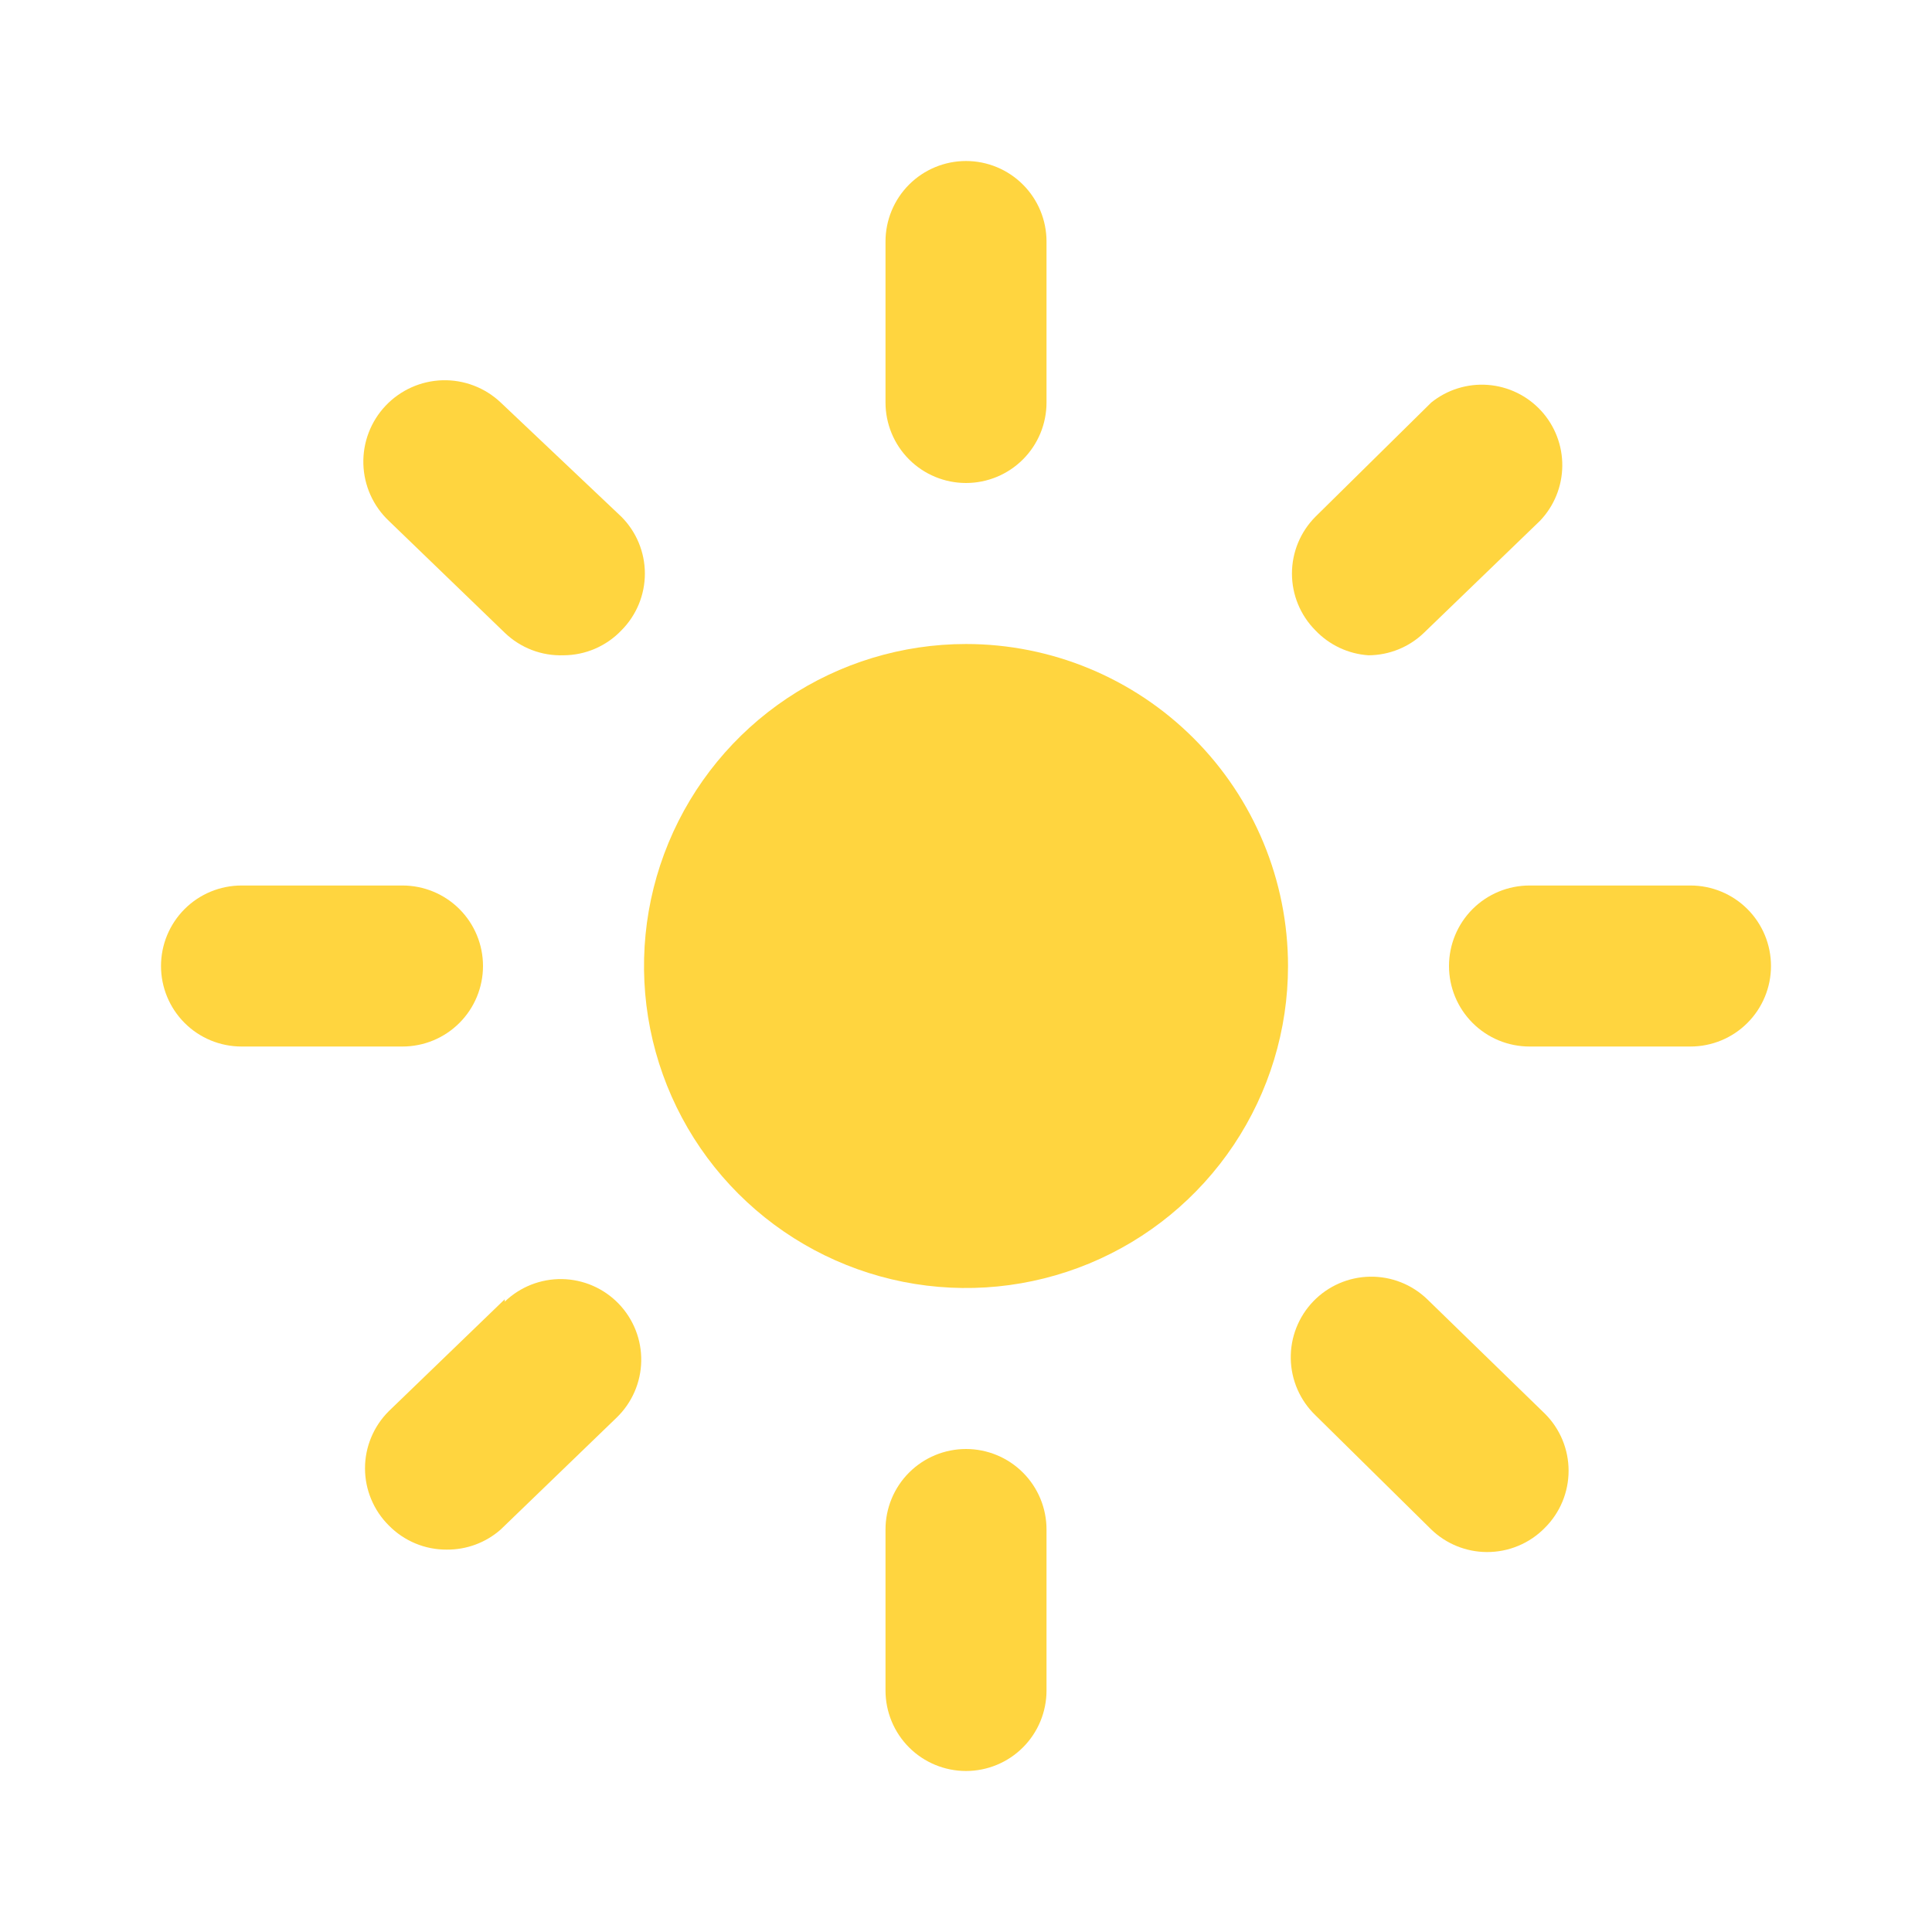 <svg width="80" height="80" viewBox="0 0 80 80" fill="none" xmlns="http://www.w3.org/2000/svg">
<g clip-path="url(#clip0_54927_19099)">
<path d="M40 20C40.884 20 41.732 19.649 42.357 19.024C42.983 18.399 43.334 17.551 43.334 16.667V10C43.334 9.116 42.983 8.268 42.357 7.643C41.732 7.018 40.884 6.667 40 6.667C39.116 6.667 38.268 7.018 37.643 7.643C37.018 8.268 36.667 9.116 36.667 10V16.667C36.667 17.551 37.018 18.399 37.643 19.024C38.268 19.649 39.116 20 40 20Z" fill="#FFD53F"/>
<path d="M70 36.667H63.333C62.449 36.667 61.601 37.018 60.976 37.643C60.351 38.268 60 39.116 60 40C60 40.884 60.351 41.732 60.976 42.357C61.601 42.983 62.449 43.334 63.333 43.334H70C70.884 43.334 71.732 42.983 72.357 42.357C72.982 41.732 73.333 40.884 73.333 40C73.333 39.116 72.982 38.268 72.357 37.643C71.732 37.018 70.884 36.667 70 36.667Z" fill="#FFD53F"/>
<path d="M20 40C20 39.116 19.649 38.268 19.024 37.643C18.399 37.018 17.551 36.667 16.667 36.667H10C9.116 36.667 8.268 37.018 7.643 37.643C7.018 38.268 6.667 39.116 6.667 40C6.667 40.884 7.018 41.732 7.643 42.357C8.268 42.983 9.116 43.334 10 43.334H16.667C17.551 43.334 18.399 42.983 19.024 42.357C19.649 41.732 20 40.884 20 40Z" fill="#FFD53F"/>
<path d="M20.733 16.667C20.084 16.053 19.216 15.721 18.323 15.746C17.429 15.771 16.581 16.151 15.967 16.8C15.352 17.45 15.021 18.317 15.046 19.211C15.071 20.105 15.45 20.953 16.1 21.567L20.9 26.2C21.222 26.511 21.604 26.754 22.022 26.915C22.44 27.075 22.886 27.149 23.334 27.134C23.782 27.132 24.227 27.04 24.639 26.862C25.051 26.684 25.424 26.425 25.733 26.1C26.354 25.476 26.703 24.631 26.703 23.75C26.703 22.87 26.354 22.025 25.733 21.4L20.733 16.667Z" fill="#FFD53F"/>
<path d="M56.666 27.134C57.525 27.13 58.349 26.796 58.966 26.2L63.766 21.567C64.352 20.955 64.683 20.143 64.691 19.296C64.7 18.45 64.386 17.631 63.813 17.007C63.24 16.384 62.452 16.001 61.607 15.938C60.763 15.875 59.926 16.135 59.266 16.667L54.466 21.4C53.846 22.025 53.497 22.869 53.497 23.75C53.497 24.631 53.846 25.476 54.466 26.1C55.044 26.709 55.829 27.078 56.666 27.134Z" fill="#FFD53F"/>
<path d="M40 60C39.116 60 38.268 60.351 37.643 60.976C37.018 61.601 36.667 62.449 36.667 63.333V70C36.667 70.884 37.018 71.732 37.643 72.357C38.268 72.982 39.116 73.333 40 73.333C40.884 73.333 41.732 72.982 42.357 72.357C42.983 71.732 43.334 70.884 43.334 70V63.333C43.334 62.449 42.983 61.601 42.357 60.976C41.732 60.351 40.884 60 40 60Z" fill="#FFD53F"/>
<path d="M59.1 53.8C58.463 53.185 57.609 52.849 56.724 52.865C55.84 52.88 54.997 53.247 54.383 53.883C53.769 54.52 53.432 55.374 53.448 56.259C53.463 57.143 53.83 57.986 54.466 58.6L59.266 63.333C59.884 63.929 60.708 64.263 61.566 64.267C62.013 64.269 62.456 64.182 62.868 64.01C63.28 63.839 63.654 63.586 63.966 63.267C64.279 62.957 64.527 62.588 64.696 62.182C64.865 61.776 64.952 61.34 64.952 60.9C64.952 60.46 64.865 60.024 64.696 59.618C64.527 59.212 64.279 58.843 63.966 58.533L59.1 53.8Z" fill="#FFD53F"/>
<path d="M20.9 53.8L16.1 58.433C15.788 58.743 15.54 59.111 15.371 59.518C15.201 59.924 15.114 60.359 15.114 60.8C15.114 61.24 15.201 61.675 15.371 62.081C15.54 62.488 15.788 62.856 16.1 63.166C16.413 63.485 16.786 63.738 17.199 63.91C17.611 64.082 18.054 64.169 18.5 64.166C19.322 64.173 20.117 63.877 20.734 63.333L25.534 58.7C26.17 58.085 26.537 57.243 26.552 56.358C26.568 55.474 26.231 54.619 25.617 53.983C25.003 53.346 24.16 52.98 23.276 52.964C22.391 52.949 21.537 53.285 20.9 53.9V53.8Z" fill="#FFD53F"/>
<path d="M40 26.667C37.363 26.667 34.785 27.449 32.593 28.914C30.4 30.379 28.691 32.462 27.682 34.898C26.673 37.334 26.409 40.015 26.923 42.602C27.438 45.188 28.707 47.564 30.572 49.428C32.437 51.293 34.813 52.563 37.399 53.078C39.986 53.592 42.666 53.328 45.103 52.319C47.539 51.31 49.621 49.601 51.087 47.408C52.552 45.215 53.334 42.637 53.334 40C53.334 36.464 51.929 33.073 49.428 30.572C46.928 28.072 43.537 26.667 40 26.667V26.667Z" fill="#FFD53F"/>
</g>
<defs>
<clipPath id="clip0_54927_19099">
<rect width="80" height="80" fill="white"/>
</clipPath>
</defs>
</svg>
